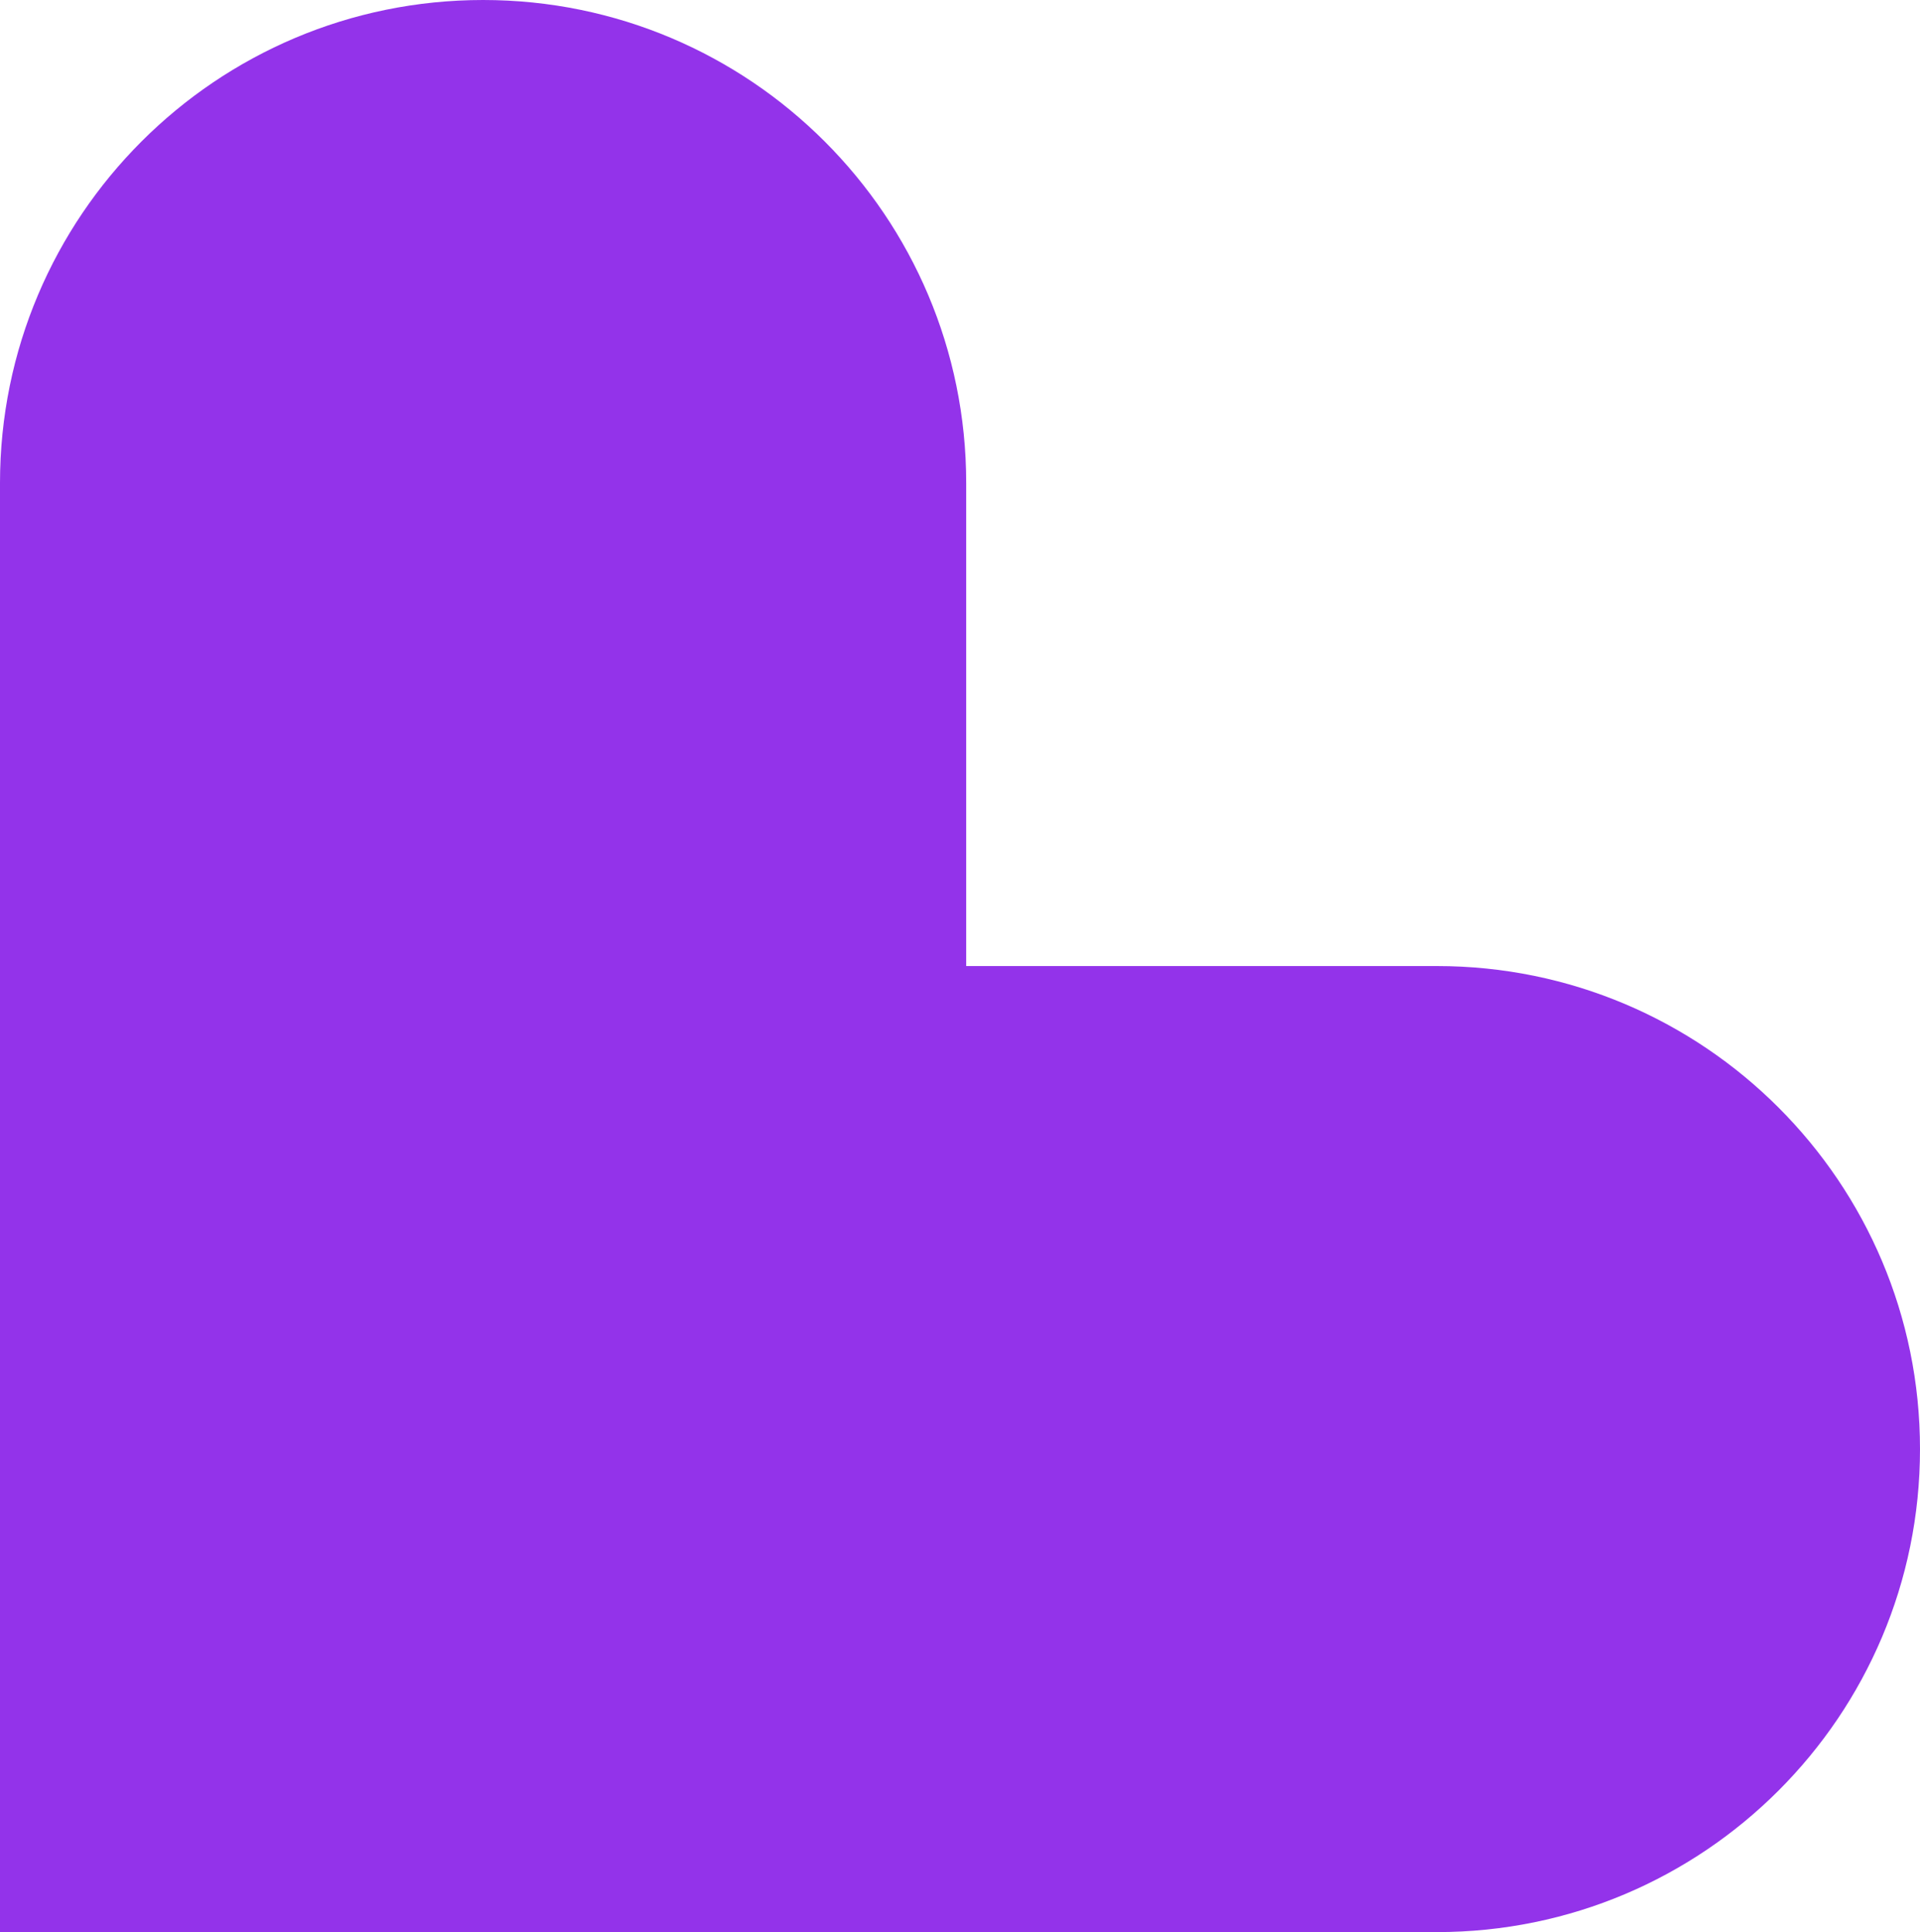 <svg width="155" height="156" viewBox="0 0 155 156" fill="none" xmlns="http://www.w3.org/2000/svg">
<path d="M3.8147e-06 39C3.8147e-06 17.461 17.461 0 39 0C60.539 0 78 17.461 78 39V155H3.8147e-06V39Z" fill="#9333EA"/>
<path d="M116 78C137.539 78 155 95.461 155 117C155 138.539 137.539 156 116 156L-3.40949e-06 156L0 78L116 78Z" fill="#9333EA"/>
</svg>
